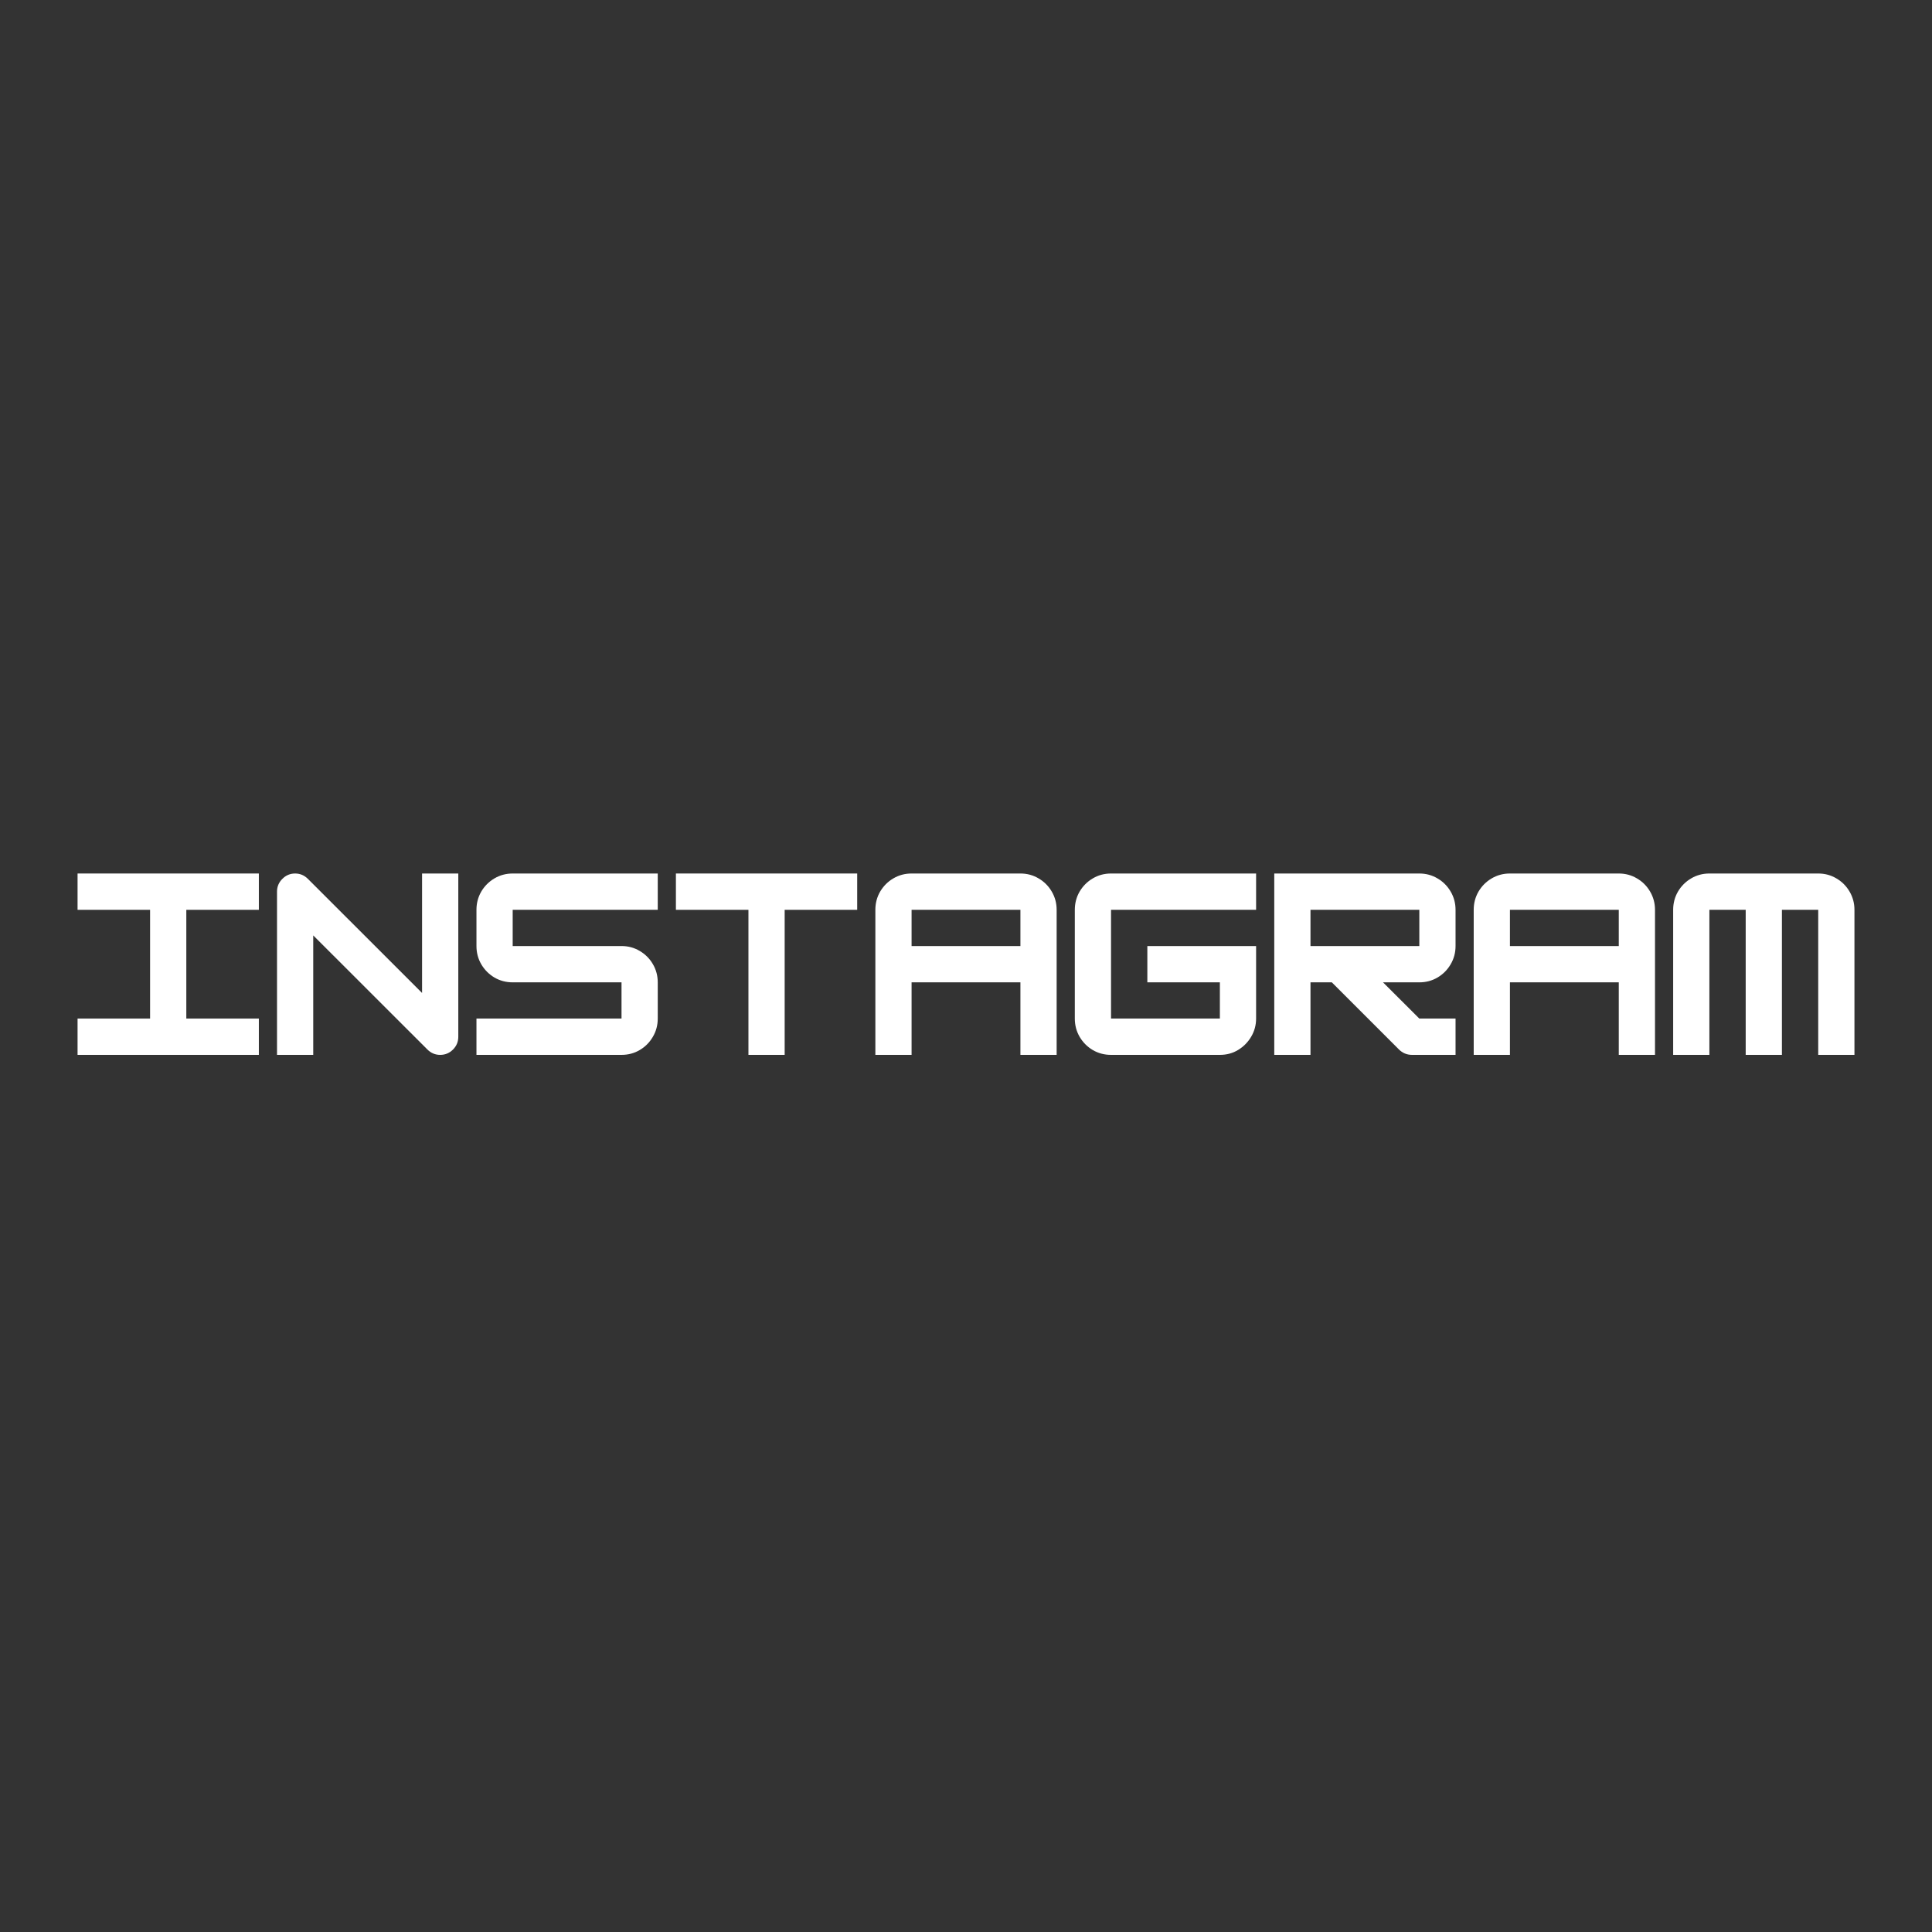 <svg xmlns="http://www.w3.org/2000/svg" xmlns:xlink="http://www.w3.org/1999/xlink" width="500" zoomAndPan="magnify" viewBox="0 0 375 375" height="500" preserveAspectRatio="xMidYMid meet" version="1.0"><rect x="0" y="0" width="375" height="375" fill="#333333" stroke="none"/><defs><g/></defs><g fill="#ffffff" fill-opacity="1"><g transform="translate(13.289, 204.75)"><g><path d="M 36.953 0 L 1.766 0 L 1.766 -7.047 L 15.844 -7.047 L 15.844 -28.156 L 1.766 -28.156 L 1.766 -35.203 L 36.953 -35.203 L 36.953 -28.156 L 22.875 -28.156 L 22.875 -7.047 L 36.953 -7.047 Z M 36.953 0 "/></g></g></g><g fill="#ffffff" fill-opacity="1"><g transform="translate(52.002, 204.75)"><g><path d="M 8.797 0 L 1.766 0 L 1.766 -31.688 C 1.766 -32.645 2.109 -33.469 2.797 -34.156 C 3.484 -34.852 4.312 -35.203 5.281 -35.203 C 6.25 -35.203 7.082 -34.848 7.781 -34.141 L 29.922 -12.016 L 29.922 -35.203 L 36.953 -35.203 L 36.953 -3.516 C 36.953 -2.547 36.609 -1.719 35.922 -1.031 C 35.234 -0.344 34.406 0 33.438 0 C 32.469 0 31.633 -0.352 30.938 -1.062 L 8.797 -23.188 Z M 8.797 0 "/></g></g></g><g fill="#ffffff" fill-opacity="1"><g transform="translate(90.715, 204.75)"><g><path d="M 36.953 -35.203 L 36.953 -28.156 L 8.797 -28.156 L 8.797 -21.125 L 29.922 -21.125 C 31.211 -21.125 32.391 -20.805 33.453 -20.172 C 34.523 -19.547 35.375 -18.695 36 -17.625 C 36.633 -16.551 36.953 -15.367 36.953 -14.078 L 36.953 -7.047 C 36.953 -5.754 36.633 -4.57 36 -3.5 C 35.375 -2.426 34.523 -1.57 33.453 -0.938 C 32.391 -0.312 31.211 0 29.922 0 L 1.766 0 L 1.766 -7.047 L 29.922 -7.047 L 29.922 -14.078 L 8.797 -14.078 C 7.504 -14.078 6.32 -14.391 5.25 -15.016 C 4.188 -15.648 3.336 -16.504 2.703 -17.578 C 2.078 -18.648 1.766 -19.832 1.766 -21.125 L 1.766 -28.156 C 1.766 -29.445 2.078 -30.629 2.703 -31.703 C 3.336 -32.773 4.188 -33.625 5.25 -34.25 C 6.32 -34.883 7.504 -35.203 8.797 -35.203 Z M 36.953 -35.203 "/></g></g></g><g fill="#ffffff" fill-opacity="1"><g transform="translate(129.428, 204.75)"><g><path d="M 36.953 -35.203 L 36.953 -28.156 L 22.875 -28.156 L 22.875 0 L 15.844 0 L 15.844 -28.156 L 1.766 -28.156 L 1.766 -35.203 Z M 36.953 -35.203 "/></g></g></g><g fill="#ffffff" fill-opacity="1"><g transform="translate(168.141, 204.75)"><g><path d="M 8.797 -35.203 L 29.922 -35.203 C 31.211 -35.203 32.391 -34.883 33.453 -34.25 C 34.523 -33.625 35.375 -32.773 36 -31.703 C 36.633 -30.629 36.953 -29.445 36.953 -28.156 L 36.953 0 L 29.922 0 L 29.922 -14.078 L 8.797 -14.078 L 8.797 0 L 1.766 0 L 1.766 -28.156 C 1.766 -29.445 2.078 -30.629 2.703 -31.703 C 3.336 -32.773 4.188 -33.625 5.25 -34.25 C 6.32 -34.883 7.504 -35.203 8.797 -35.203 Z M 8.797 -28.156 L 8.797 -21.125 L 29.922 -21.125 L 29.922 -28.156 Z M 8.797 -28.156 "/></g></g></g><g fill="#ffffff" fill-opacity="1"><g transform="translate(206.855, 204.75)"><g><path d="M 36.953 -35.203 L 36.953 -28.156 L 8.797 -28.156 L 8.797 -7.047 L 29.922 -7.047 L 29.922 -14.078 L 15.844 -14.078 L 15.844 -21.125 L 36.953 -21.125 L 36.953 -7.047 C 36.953 -5.773 36.633 -4.602 36 -3.531 C 35.375 -2.469 34.535 -1.613 33.484 -0.969 C 32.43 -0.32 31.242 0 29.922 0 L 8.797 0 C 7.504 0 6.32 -0.312 5.25 -0.938 C 4.188 -1.57 3.336 -2.426 2.703 -3.5 C 2.078 -4.57 1.766 -5.754 1.766 -7.047 L 1.766 -28.156 C 1.766 -29.445 2.078 -30.629 2.703 -31.703 C 3.336 -32.773 4.188 -33.625 5.25 -34.25 C 6.32 -34.883 7.504 -35.203 8.797 -35.203 Z M 36.953 -35.203 "/></g></g></g><g fill="#ffffff" fill-opacity="1"><g transform="translate(245.568, 204.75)"><g><path d="M 36.953 -28.156 L 36.953 -21.125 C 36.953 -19.832 36.633 -18.648 36 -17.578 C 35.375 -16.504 34.523 -15.648 33.453 -15.016 C 32.391 -14.391 31.211 -14.078 29.922 -14.078 L 22.875 -14.078 L 29.922 -7.047 L 36.953 -7.047 L 36.953 0 L 28.516 0 C 27.516 0 26.66 -0.352 25.953 -1.062 L 12.938 -14.078 L 8.797 -14.078 L 8.797 0 L 1.766 0 L 1.766 -35.203 L 29.922 -35.203 C 31.211 -35.203 32.391 -34.883 33.453 -34.25 C 34.523 -33.625 35.375 -32.773 36 -31.703 C 36.633 -30.629 36.953 -29.445 36.953 -28.156 Z M 29.922 -28.156 L 8.797 -28.156 L 8.797 -21.125 L 29.922 -21.125 Z M 29.922 -28.156 "/></g></g></g><g fill="#ffffff" fill-opacity="1"><g transform="translate(284.281, 204.75)"><g><path d="M 8.797 -35.203 L 29.922 -35.203 C 31.211 -35.203 32.391 -34.883 33.453 -34.25 C 34.523 -33.625 35.375 -32.773 36 -31.703 C 36.633 -30.629 36.953 -29.445 36.953 -28.156 L 36.953 0 L 29.922 0 L 29.922 -14.078 L 8.797 -14.078 L 8.797 0 L 1.766 0 L 1.766 -28.156 C 1.766 -29.445 2.078 -30.629 2.703 -31.703 C 3.336 -32.773 4.188 -33.625 5.25 -34.25 C 6.32 -34.883 7.504 -35.203 8.797 -35.203 Z M 8.797 -28.156 L 8.797 -21.125 L 29.922 -21.125 L 29.922 -28.156 Z M 8.797 -28.156 "/></g></g></g><g fill="#ffffff" fill-opacity="1"><g transform="translate(322.994, 204.75)"><g><path d="M 8.797 -35.203 L 29.922 -35.203 C 31.211 -35.203 32.391 -34.883 33.453 -34.25 C 34.523 -33.625 35.375 -32.773 36 -31.703 C 36.633 -30.629 36.953 -29.445 36.953 -28.156 L 36.953 0 L 29.922 0 L 29.922 -28.156 L 22.875 -28.156 L 22.875 0 L 15.844 0 L 15.844 -28.156 L 8.797 -28.156 L 8.797 0 L 1.766 0 L 1.766 -28.156 C 1.766 -29.445 2.078 -30.629 2.703 -31.703 C 3.336 -32.773 4.188 -33.625 5.25 -34.25 C 6.32 -34.883 7.504 -35.203 8.797 -35.203 Z M 8.797 -35.203 "/></g></g></g></svg>